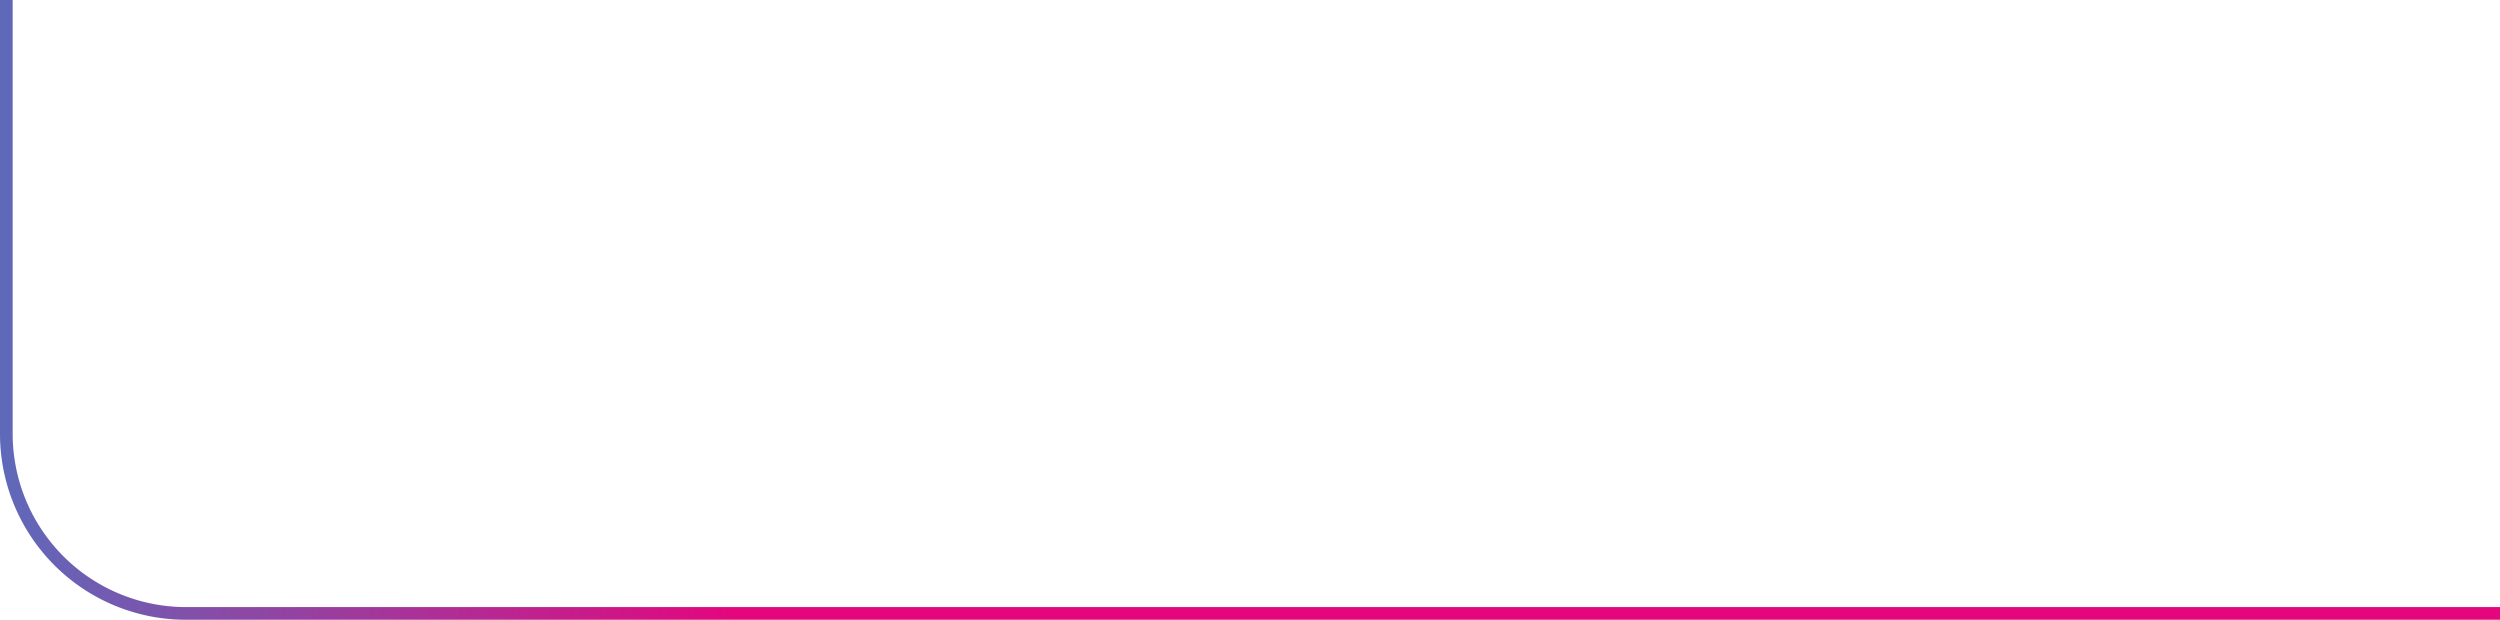 <?xml version="1.0" encoding="UTF-8"?> <svg xmlns="http://www.w3.org/2000/svg" xmlns:xlink="http://www.w3.org/1999/xlink" id="Слой_1" data-name="Слой 1" viewBox="0 0 394.67 97.83"> <defs> <style>.cls-1{fill:none;}.cls-2{clip-path:url(#clip-path);}.cls-3{fill:url(#Безымянный_градиент_3);}</style> <clipPath id="clip-path" transform="translate(-1134.25 -99.5)"> <rect class="cls-1" x="1133.75" y="99.5" width="395.17" height="98.33"></rect> </clipPath> <linearGradient id="Безымянный_градиент_3" x1="-6.51" y1="1424.84" x2="-5.51" y2="1424.84" gradientTransform="translate(118.13 248141.18) rotate(180) scale(174.05)" gradientUnits="userSpaceOnUse"> <stop offset="0" stop-color="#e4067d"></stop> <stop offset="1" stop-color="#1b9cd8"></stop> </linearGradient> </defs> <title>line</title> <g class="cls-2"> <path class="cls-3" d="M1136.25,99.5V168a27.37,27.37,0,0,0,27.34,27.34h365.33v2H1163.59A29.35,29.35,0,0,1,1134.25,168V99.5Z" transform="translate(-1134.25 -99.5)"></path> </g> </svg> 